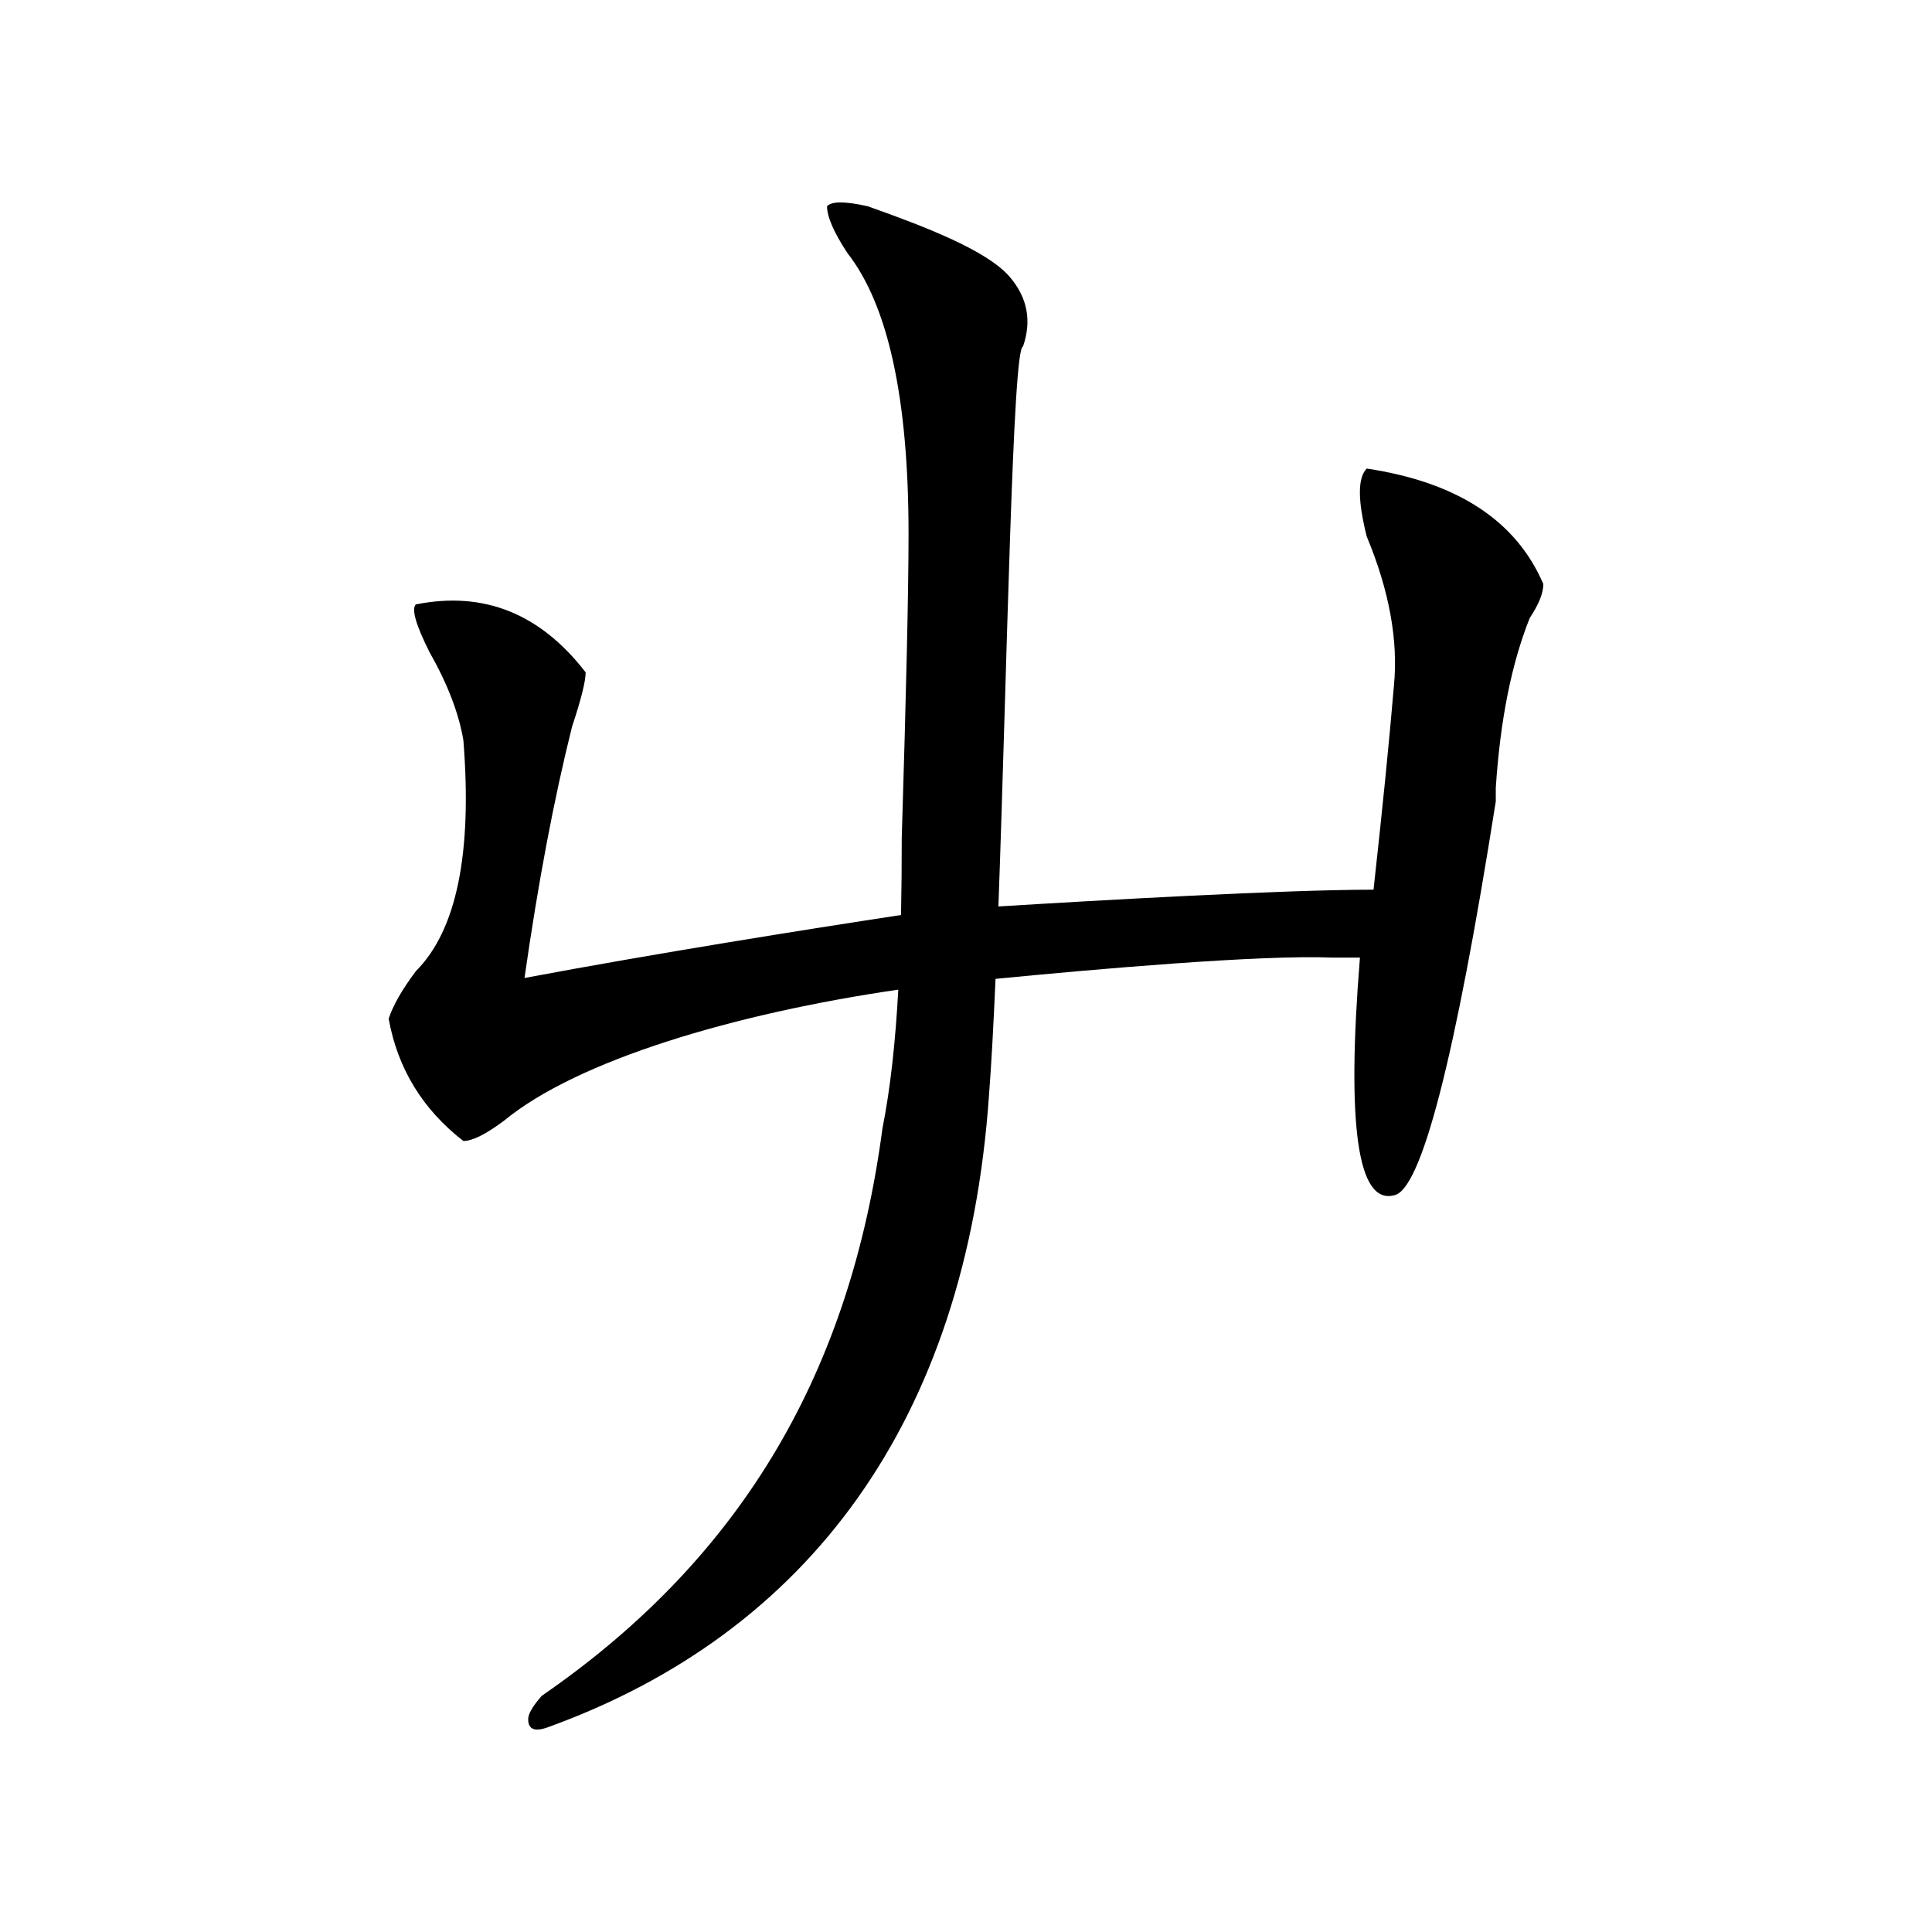 <?xml version="1.0" encoding="utf-8"?>
<!-- Generator: Adobe Illustrator 16.0.0, SVG Export Plug-In . SVG Version: 6.00 Build 0)  -->
<!DOCTYPE svg PUBLIC "-//W3C//DTD SVG 1.1//EN" "http://www.w3.org/Graphics/SVG/1.1/DTD/svg11.dtd">
<svg version="1.1" id="图层_1" xmlns="http://www.w3.org/2000/svg" xmlns:xlink="http://www.w3.org/1999/xlink" x="0px" y="0px"
	 width="1000px" height="1000px" viewBox="0 0 1000 1000" enable-background="new 0 0 1000 1000" xml:space="preserve">
<path d="M707.422,242.532c-4.725,4.725-4.725,16.425,0,35.156c11.7,28.125,16.369,53.943,14.063,77.344
	c-2.362,28.125-5.878,63.281-10.547,105.469c-46.239,0-141.742,5.456-194.164,8.682c4.512-123.837,7.355-289.757,12.707-289.757
	c4.669-13.435,2.307-25.544-7.031-36.329c-11.756-13.435-42.85-25.544-73.281-36.329c-11.756-2.648-18.787-2.648-21.094,0
	c0,5.425,3.516,13.497,10.547,24.219c21.094,26.932,31.641,75.371,31.641,145.316c0,29.645-1.209,82.119-3.516,157.426
	c0,13.75-0.109,27.051-0.375,39.881c-48.895,7.438-126.832,19.831-194.887,32.595c7.031-49.219,15.216-92.56,24.609-130.078
	c4.669-14.063,7.031-23.4,7.031-28.125c-23.456-30.432-52.734-42.188-87.891-35.156c-2.362,2.362,0,10.547,7.031,24.609
	c9.338,16.425,15.216,31.641,17.578,45.703c4.669,58.612-3.516,98.438-24.609,119.531c-7.031,9.394-11.756,17.578-14.063,24.609
	c4.669,25.818,17.578,46.912,38.672,63.281c4.669,0,11.7-3.516,21.094-10.547c38.019-31.307,119.221-55.442,204.026-67.795
	c-1.471,26.699-4.016,50.795-8.218,71.902c-16.425,123.81-70.859,220.953-176.328,293.611c-4.725,5.36-7.031,9.396-7.031,12.109
	c0,5.36,3.516,6.685,10.547,4.036c133.594-48.438,216.213-157.426,227.969-326.961c1.246-16.046,2.361-36.77,3.385-60.273
	c50.502-4.927,137.404-12.594,174.557-11.005c7.031,0,11.7,0,14.063,0c-7.031,86.737-1.209,127.771,17.578,123.047
	c14.063-2.307,31.641-70.313,52.734-203.906c0-2.307,0-4.669,0-7.031c2.307-35.156,8.185-64.435,17.578-87.891
	c4.669-7.031,7.031-12.854,7.031-17.578C784.766,269.504,754.278,249.563,707.422,242.532z"/>
</svg>
